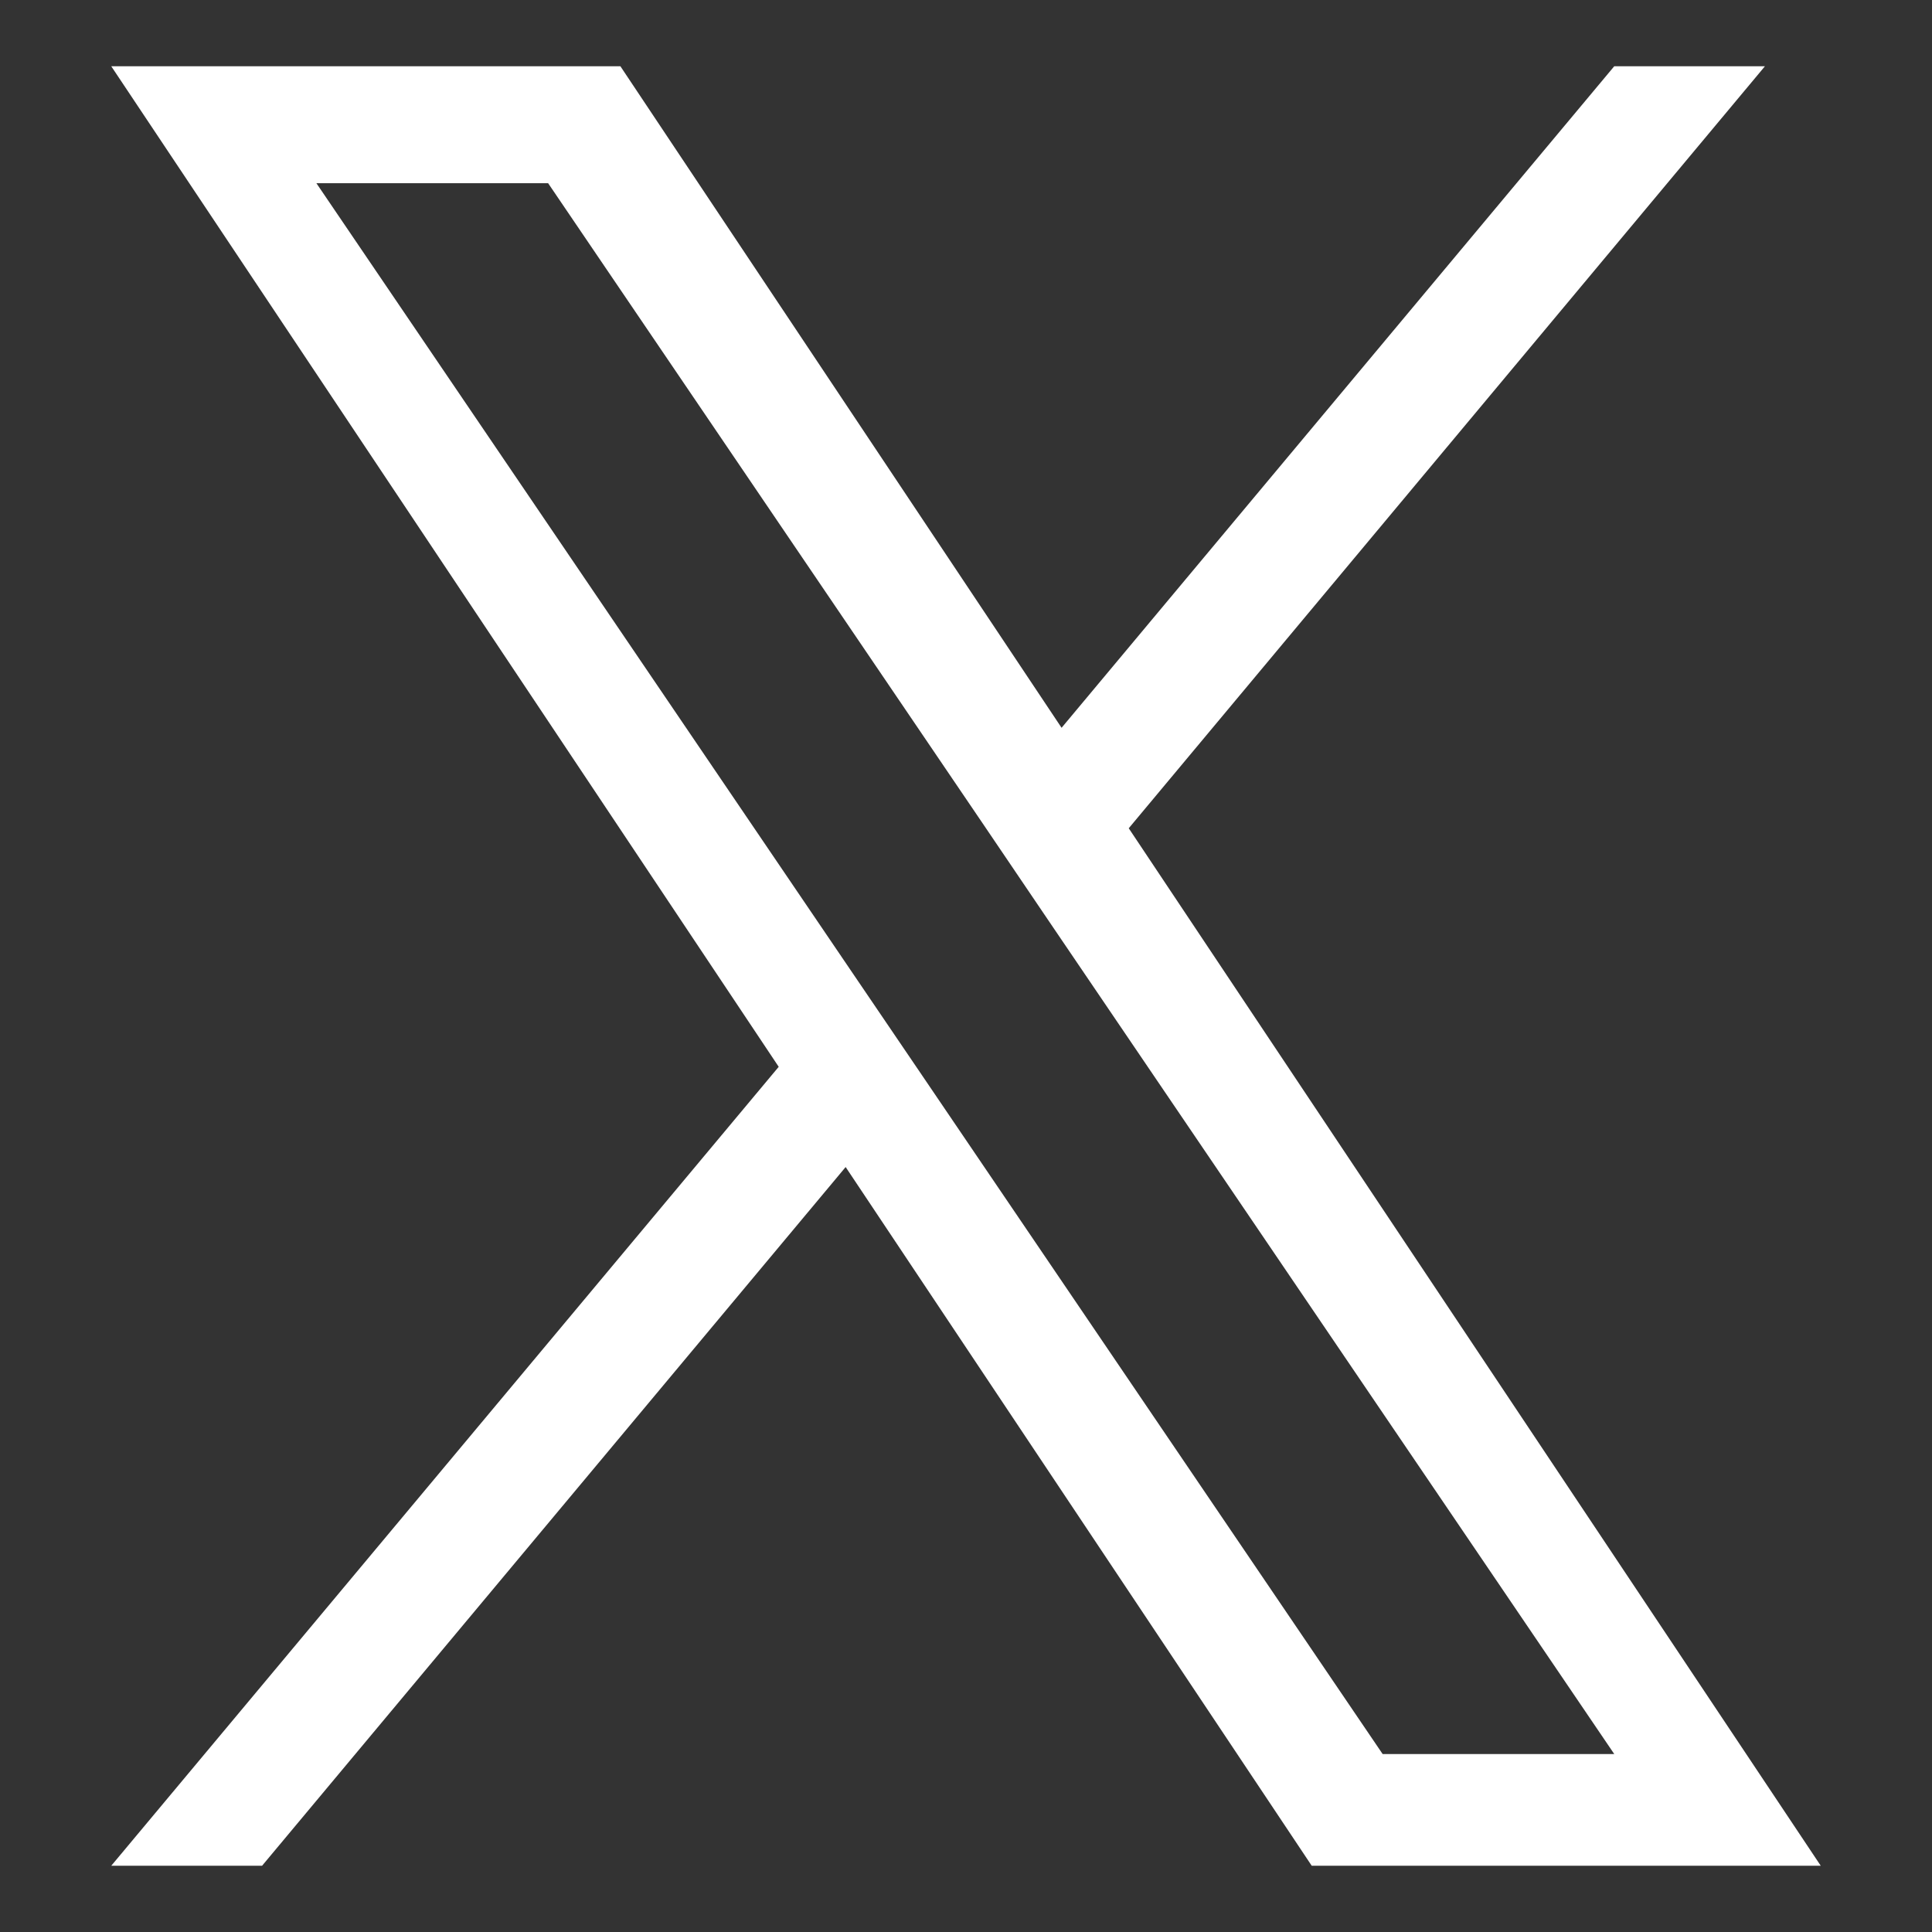<svg width="17" height="17" viewBox="0 0 17 17" fill="none" xmlns="http://www.w3.org/2000/svg">
<rect x="0" y="0" width="17" height="17" fill="#333333" stroke="none"/>
<path d="M9.932 7.288L15.53 0.583H14.204L9.341 6.404L5.459 0.583H0.979L6.852 9.387L0.979 16.417H2.306L7.441 10.269L11.542 16.417H16.021L9.932 7.288ZM8.114 9.463L7.519 8.587L2.784 1.612H4.823L8.644 7.241L9.238 8.118L14.204 15.434H12.166L8.114 9.463Z" fill="white"/>
</svg>
